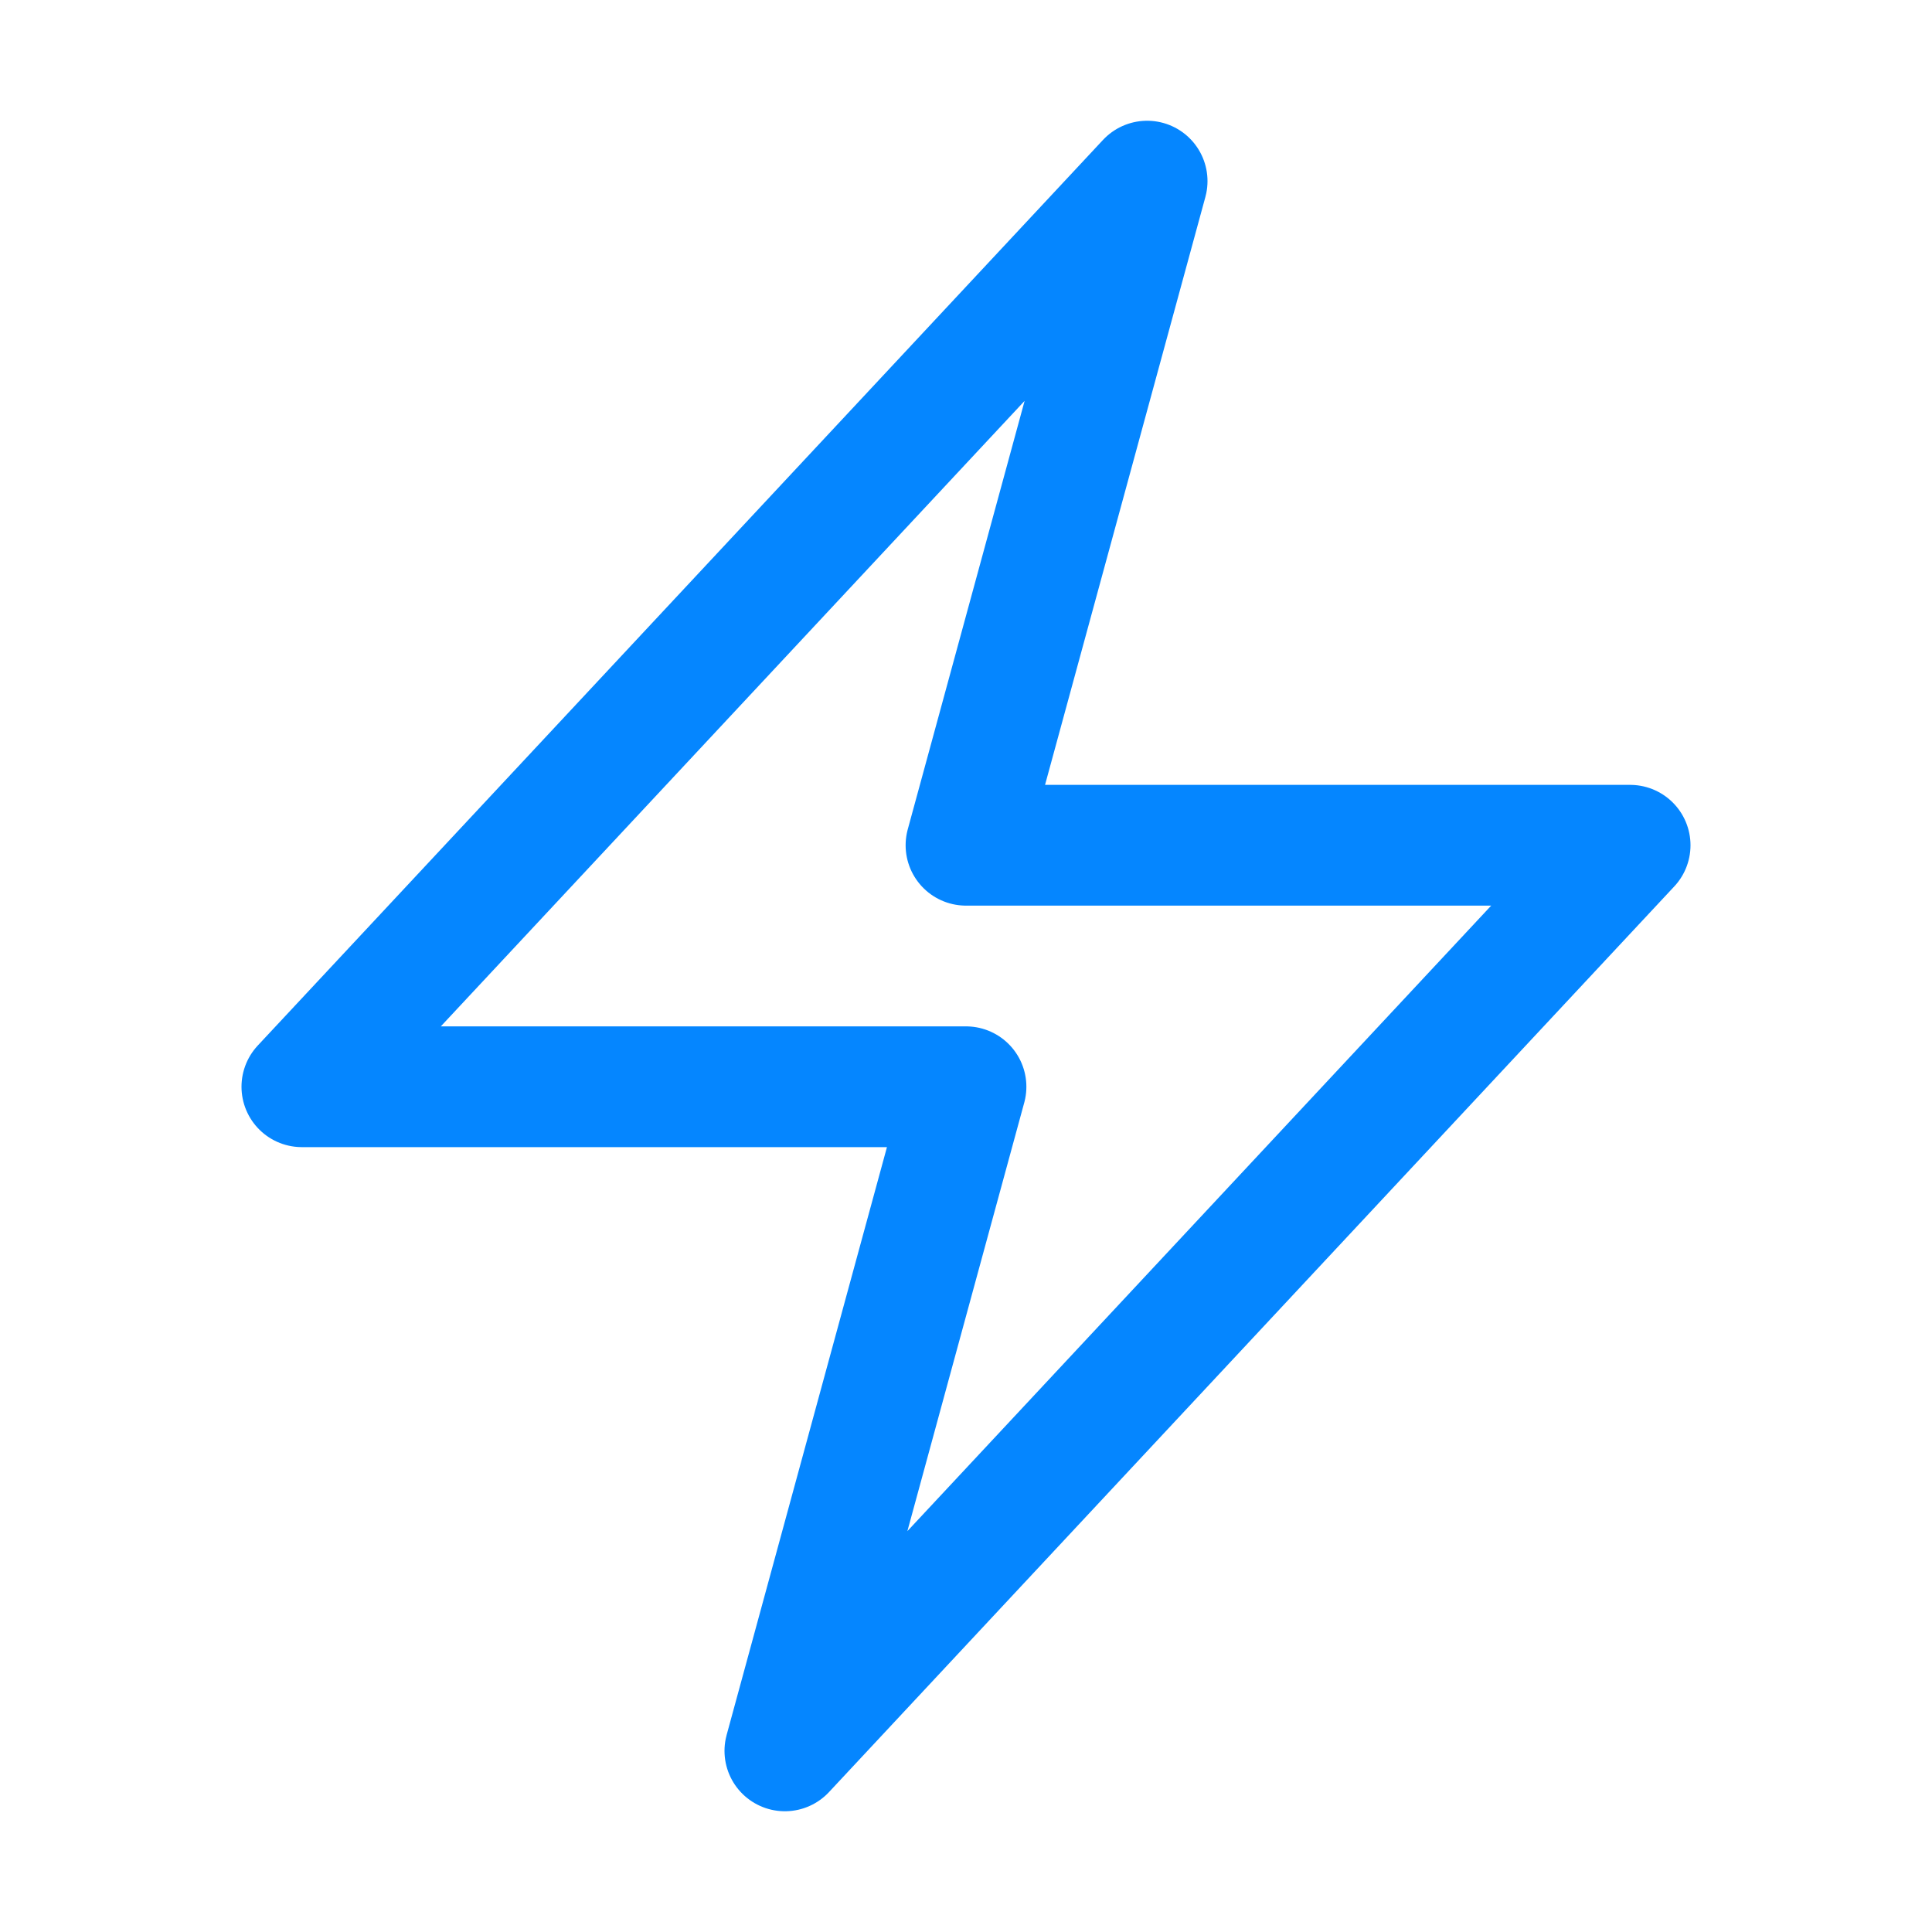 <svg xmlns="http://www.w3.org/2000/svg" viewBox="0 0 40 40" fill="none">
  <path stroke="#0586FF" stroke-linecap="round" stroke-linejoin="round" stroke-width="2.5" d="M6.25 22.5l17.5-18.75L20 17.5h13.75l-17.5 18.75L20 22.5H6.25z"/>
</svg>